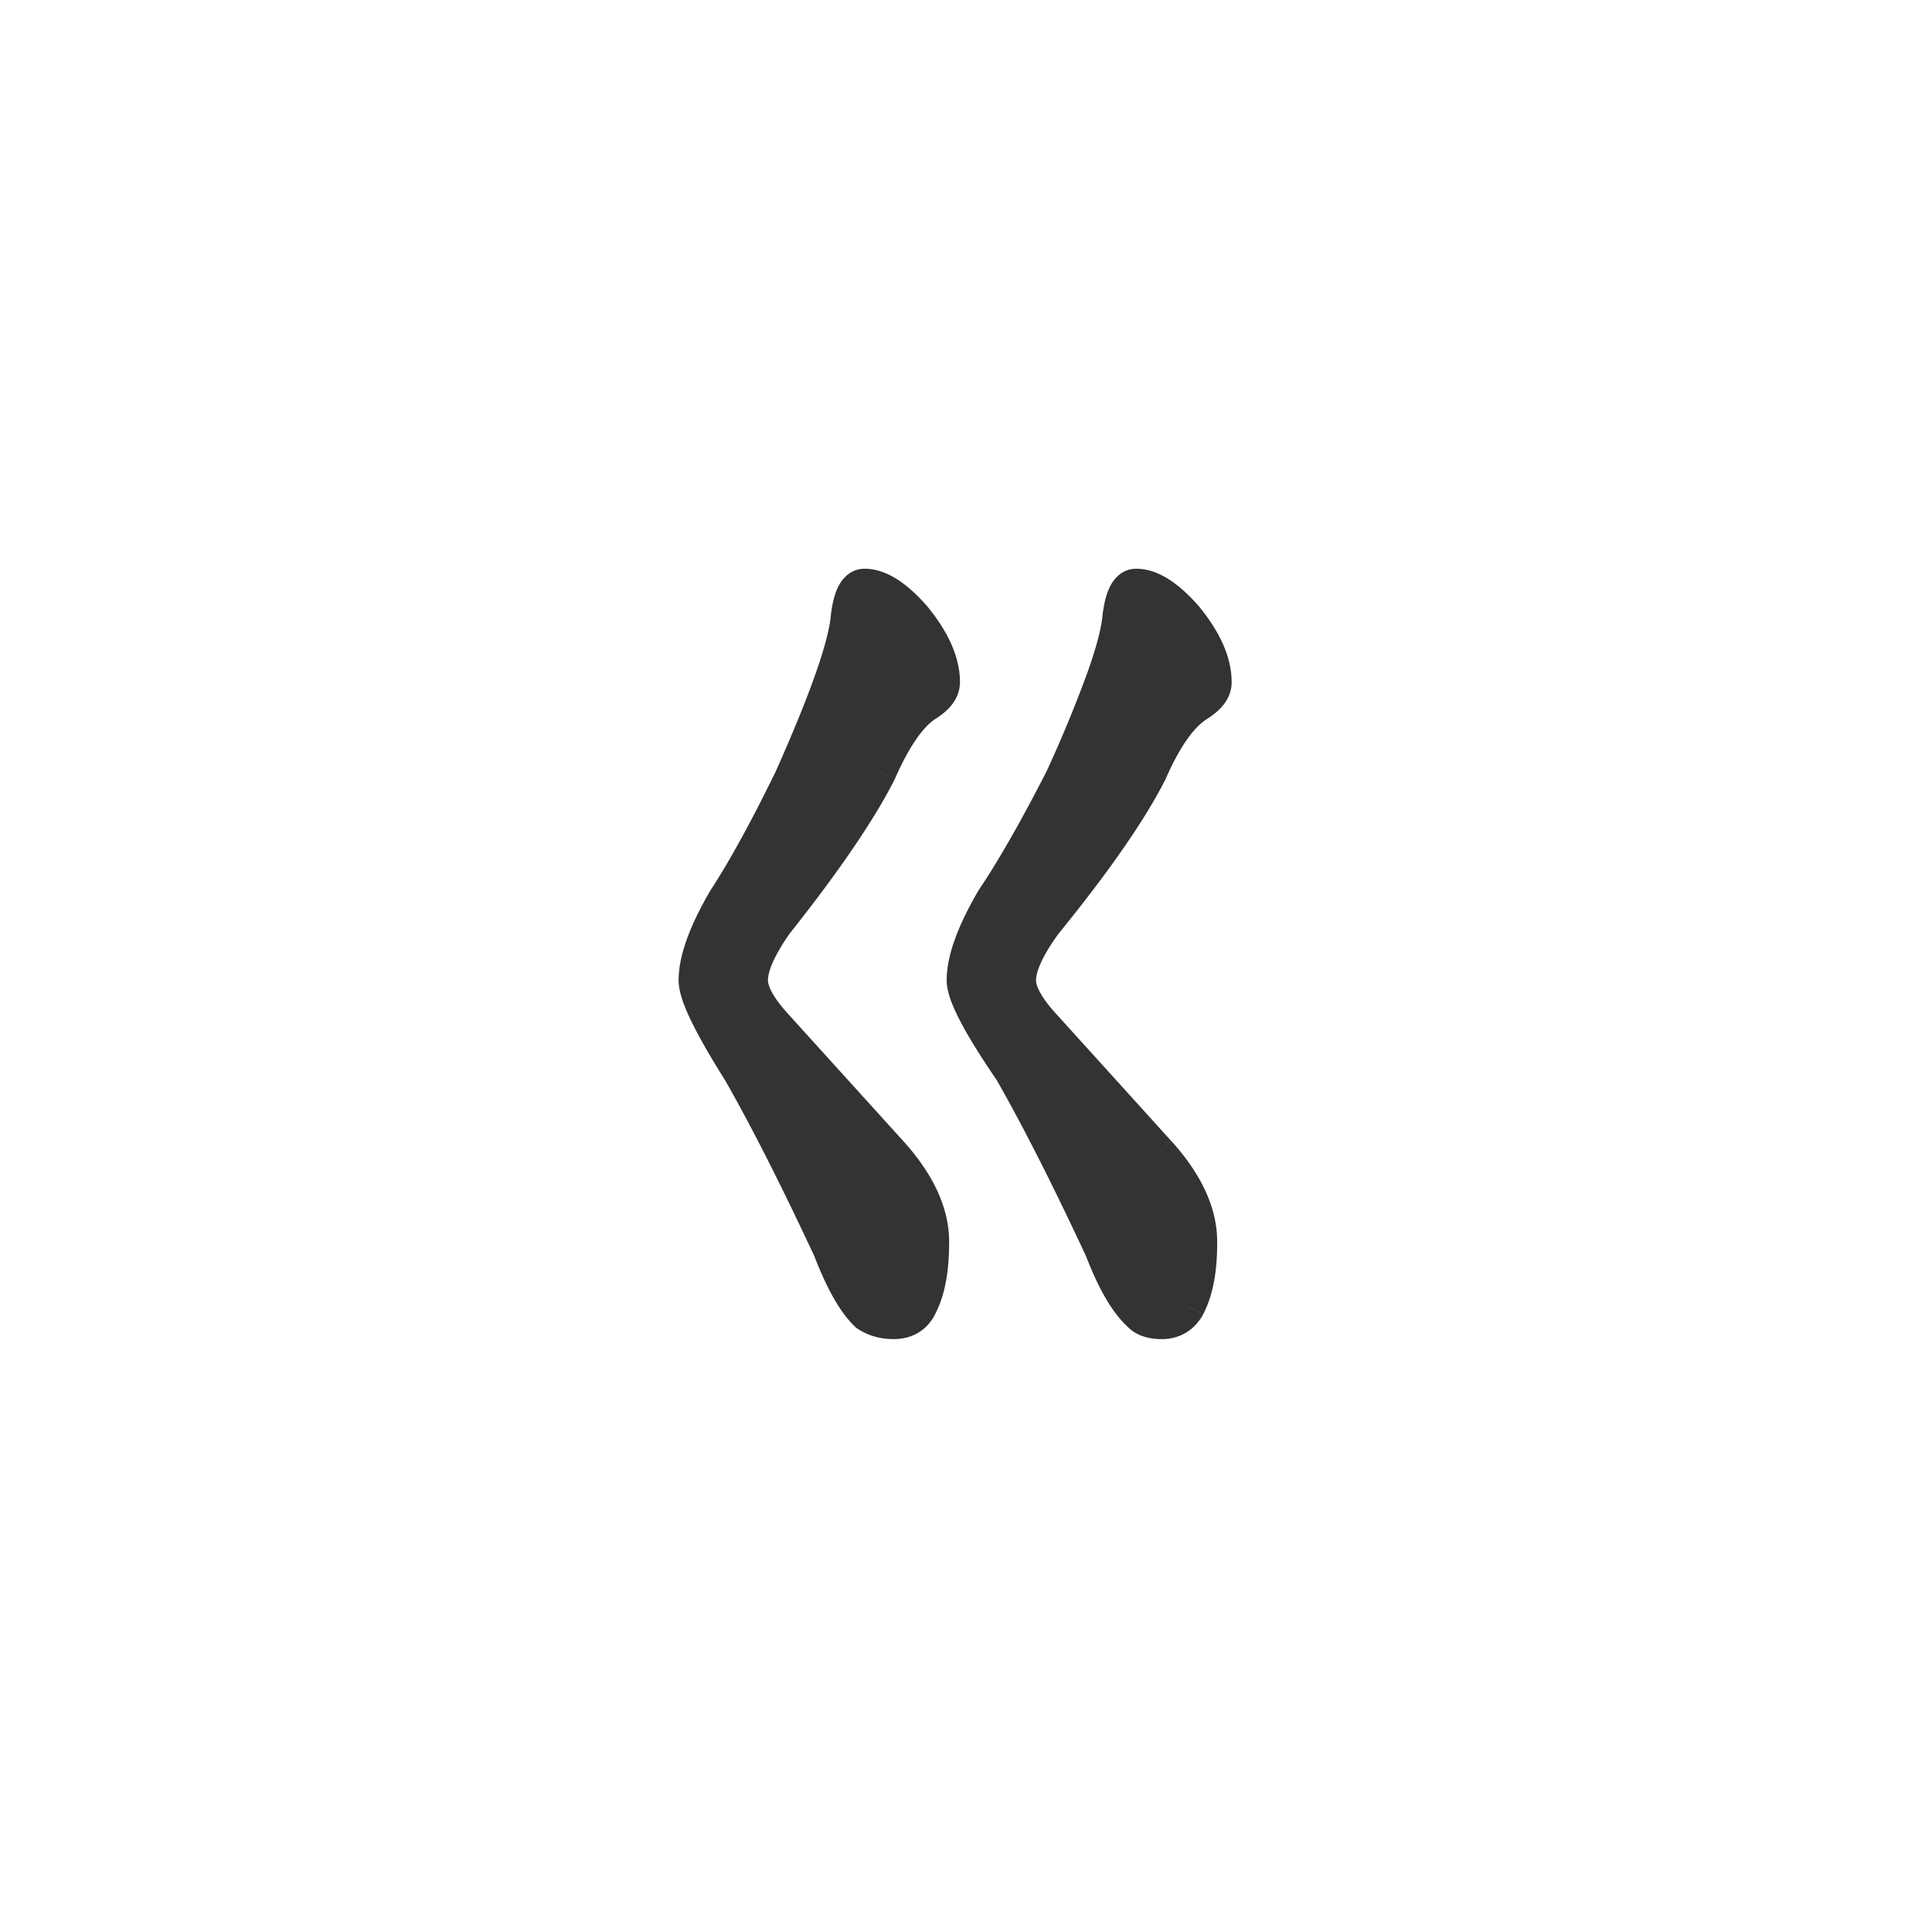 <svg xmlns="http://www.w3.org/2000/svg" width="50" height="50" fill="none"><path fill="#333" d="M22.375 15.219c.36 0 .773.265 1.242.797.485.593.727 1.14.727 1.64 0 .188-.14.367-.422.54-.422.28-.828.866-1.219 1.757-.515 1.016-1.406 2.32-2.672 3.914-.437.625-.656 1.125-.656 1.5 0 .344.234.766.703 1.266l2.93 3.234c.719.797 1.07 1.57 1.055 2.32 0 .672-.102 1.204-.305 1.594-.125.25-.336.375-.633.375-.25 0-.469-.062-.656-.187-.313-.297-.625-.852-.938-1.664-.875-1.875-1.656-3.414-2.343-4.617-.75-1.188-1.125-1.961-1.125-2.32 0-.516.25-1.204.75-2.063.5-.766 1.07-1.805 1.71-3.117.922-2.063 1.415-3.47 1.477-4.22.063-.5.188-.75.375-.75Zm7.031 0c.36 0 .774.265 1.242.797.485.593.727 1.14.727 1.64 0 .188-.14.367-.422.54-.437.28-.851.866-1.242 1.757-.516 1.016-1.422 2.32-2.719 3.914-.453.625-.68 1.125-.68 1.5 0 .344.235.766.704 1.266l2.93 3.234c.718.797 1.07 1.57 1.054 2.32 0 .672-.102 1.204-.305 1.594a.683.683 0 0 1-.633.375c-.25 0-.43-.062-.539-.187-.328-.297-.648-.852-.96-1.664-.875-1.875-1.657-3.414-2.344-4.617C25.406 26.5 25 25.727 25 25.367c0-.516.25-1.204.75-2.063.516-.766 1.11-1.805 1.781-3.117.938-2.063 1.438-3.47 1.5-4.22.063-.5.188-.75.375-.75Z"/><path fill="#333" d="m23.617 16.016.388-.316-.006-.008-.007-.007-.375.33Zm.305 2.18-.26-.427-.01.005-.008.005.278.416Zm-1.219 1.757.446.227.006-.013.006-.013-.458-.2Zm-2.672 3.914-.391-.31-.01.011-.008.012.41.287Zm.047 2.766.37-.336-.005-.006-.365.342Zm2.93 3.234.371-.335-.371.335Zm1.055 2.32-.5-.01v.01h.5Zm-.305 1.594-.444-.23-.003.007.447.223Zm-1.29.188-.344.362.032.03.035.024.278-.416Zm-.937-1.664.467-.18-.006-.016-.008-.016-.453.212Zm-2.343-4.617.434-.249-.006-.01-.006-.008-.422.267Zm-.375-4.383-.42-.274-.006.011-.007.011.433.252Zm1.71-3.117.45.219.004-.008.003-.008-.457-.203ZM22 15.968l-.496-.061-.001.01-.001.01.498.042Zm8.648.048.388-.316-.006-.008-.007-.007-.375.33Zm.305 2.18-.26-.427-.01.006.27.42Zm-1.242 1.757.446.227.006-.013.006-.013-.458-.2Zm-2.719 3.914-.388-.315-.008.01-.009.012.405.293Zm.024 2.766.37-.336-.006-.006-.364.342Zm2.93 3.234.37-.335-.37.335ZM31 32.187l-.5-.01v.01h.5Zm-.305 1.594.436.245.004-.007.004-.007-.444-.23Zm-1.172.188.377-.33-.02-.022-.021-.019-.336.37Zm-.96-1.664.466-.18-.006-.016-.007-.016-.453.212Zm-2.344-4.617.434-.249-.01-.017-.012-.017-.412.282Zm-.469-4.383-.415-.28-.009.014-.008.014.432.252Zm1.781-3.117.445.227.006-.01.004-.01-.455-.207Zm1.5-4.22-.496-.061-.001.01-.001.01.498.042Zm-6.656-.25c.127 0 .411.112.867.628l.75-.661c-.481-.546-1.025-.966-1.617-.966v1Zm.855.614c.448.55.614.987.614 1.324h1c0-.662-.32-1.319-.84-1.956l-.774.632Zm.614 1.324c0-.04.017-.054 0-.032a.706.706 0 0 1-.183.145l.522.853c.317-.194.66-.503.66-.966h-1Zm-.2.123c-.545.364-1 1.063-1.399 1.973l.916.402c.382-.87.74-1.344 1.038-1.543l-.555-.832Zm-1.387 1.948c-.493.97-1.359 2.245-2.617 3.83l.783.621c1.273-1.603 2.188-2.938 2.726-3.998l-.892-.453Zm-2.635 3.854c-.447.637-.747 1.247-.747 1.786h1c0-.21.137-.6.566-1.213l-.82-.573Zm-.747 1.786c0 .549.357 1.094.838 1.608l.73-.684c-.456-.487-.568-.785-.568-.924h-1Zm.832 1.601 2.93 3.235.741-.671-2.93-3.235-.74.671Zm2.93 3.234c.67.743.938 1.398.926 1.975l1 .02c.019-.922-.416-1.814-1.184-2.665l-.742.67Zm.925 1.985c0 .63-.096 1.072-.248 1.364l.887.46c.255-.489.361-1.11.361-1.824h-1Zm-.251 1.37c-.026.052-.048.068-.06.075-.014.008-.048.024-.126.024v1c.22 0 .438-.046.636-.163.199-.118.345-.29.444-.488l-.894-.447Zm-.186.1a.657.657 0 0 1-.379-.104l-.555.832c.279.185.597.271.934.271v-1Zm-.312-.05c-.227-.217-.508-.682-.815-1.482l-.933.36c.317.824.662 1.468 1.06 1.846l.688-.725Zm-.829-1.514c-.878-1.882-1.666-3.434-2.362-4.654l-.869.497c.679 1.186 1.453 2.712 2.325 4.58l.906-.423ZM19.61 27.42c-.37-.586-.64-1.059-.816-1.421-.189-.389-.232-.579-.232-.632h-1c0 .306.145.683.332 1.068.199.41.491.919.87 1.52l.846-.534Zm-1.047-2.053c0-.378.192-.969.682-1.81l-.865-.504c-.51.877-.817 1.66-.817 2.314h1Zm.668-1.789c.516-.79 1.097-1.85 1.742-3.171l-.899-.439c-.636 1.304-1.196 2.322-1.68 3.063l.837.547Zm1.749-3.186c.464-1.039.823-1.92 1.076-2.64.25-.713.406-1.301.442-1.742l-.996-.083c-.026.31-.147.8-.39 1.494-.24.685-.587 1.538-1.045 2.563l.913.407Zm1.516-4.361c.014-.11.03-.2.048-.27a.684.684 0 0 1 .044-.131c.01-.022.006-.002-.03.026a.3.3 0 0 1-.183.063v-1c-.369 0-.58.262-.682.464-.1.2-.156.455-.19.724l.993.124Zm6.91-.312c.127 0 .412.11.867.627l.75-.661c-.481-.546-1.024-.966-1.617-.966v1Zm.855.613c.448.55.614.987.614 1.324h1c0-.662-.319-1.319-.84-1.956l-.774.632Zm.614 1.324c0-.04.018-.054 0-.032a.708.708 0 0 1-.183.145l.522.853c.317-.194.661-.503.661-.966h-1Zm-.192.119c-.566.363-1.03 1.063-1.43 1.977l.916.402c.38-.867.745-1.34 1.055-1.538l-.541-.841Zm-1.418 1.952c-.491.968-1.371 2.24-2.66 3.825l.775.63c1.305-1.602 2.237-2.94 2.777-4.002l-.892-.453Zm-2.678 3.847c-.46.636-.774 1.248-.774 1.793h1c0-.205.139-.593.584-1.206l-.81-.587Zm-.774 1.793c0 .549.357 1.094.838 1.608l.73-.684c-.457-.487-.569-.785-.569-.924h-1Zm.832 1.601 2.93 3.235.74-.671-2.929-3.235-.741.671Zm2.929 3.234c.67.743.938 1.398.926 1.975l1 .02c.02-.922-.416-1.814-1.183-2.665l-.743.67Zm.926 1.985c0 .63-.097 1.072-.248 1.364l.887.46c.255-.489.361-1.11.361-1.824h-1Zm-.24 1.35c-.055.096-.101.12-.198.12v1c.467 0 .842-.227 1.07-.63l-.873-.49Zm-.198.12a.5.5 0 0 1-.158-.02c-.02-.007-.014-.01-.004.002l-.753.659c.244.279.595.358.916.358v-1Zm-.203-.059c-.237-.215-.523-.676-.83-1.473l-.933.36c.318.827.673 1.475 1.092 1.855l.67-.742Zm-.843-1.505c-.879-1.882-1.666-3.434-2.363-4.654l-.868.497c.678 1.186 1.453 2.712 2.324 4.58l.907-.423Zm-2.385-4.688a15.147 15.147 0 0 1-.884-1.42 3.584 3.584 0 0 1-.2-.44c-.02-.055-.032-.099-.04-.13-.007-.034-.007-.048-.007-.048h-1c0 .174.047.352.105.516.062.17.149.36.257.566.216.412.533.92.944 1.52l.825-.564ZM25.5 25.367c0-.378.192-.969.682-1.81l-.864-.504c-.51.877-.818 1.66-.818 2.314h1Zm.665-1.783c.531-.789 1.135-1.848 1.811-3.169l-.89-.455c-.667 1.303-1.25 2.323-1.75 3.065l.829.559Zm1.821-3.19a34.67 34.67 0 0 0 1.095-2.64c.253-.713.412-1.302.448-1.744l-.996-.083c-.026.308-.148.797-.395 1.491a33.748 33.748 0 0 1-1.062 2.563l.91.413Zm1.541-4.363c.014-.11.03-.2.048-.27a.675.675 0 0 1 .044-.131c.011-.022.006-.002-.03.026a.3.3 0 0 1-.183.063v-1c-.368 0-.58.262-.681.464-.1.2-.156.455-.19.724l.992.124Z"/></svg>